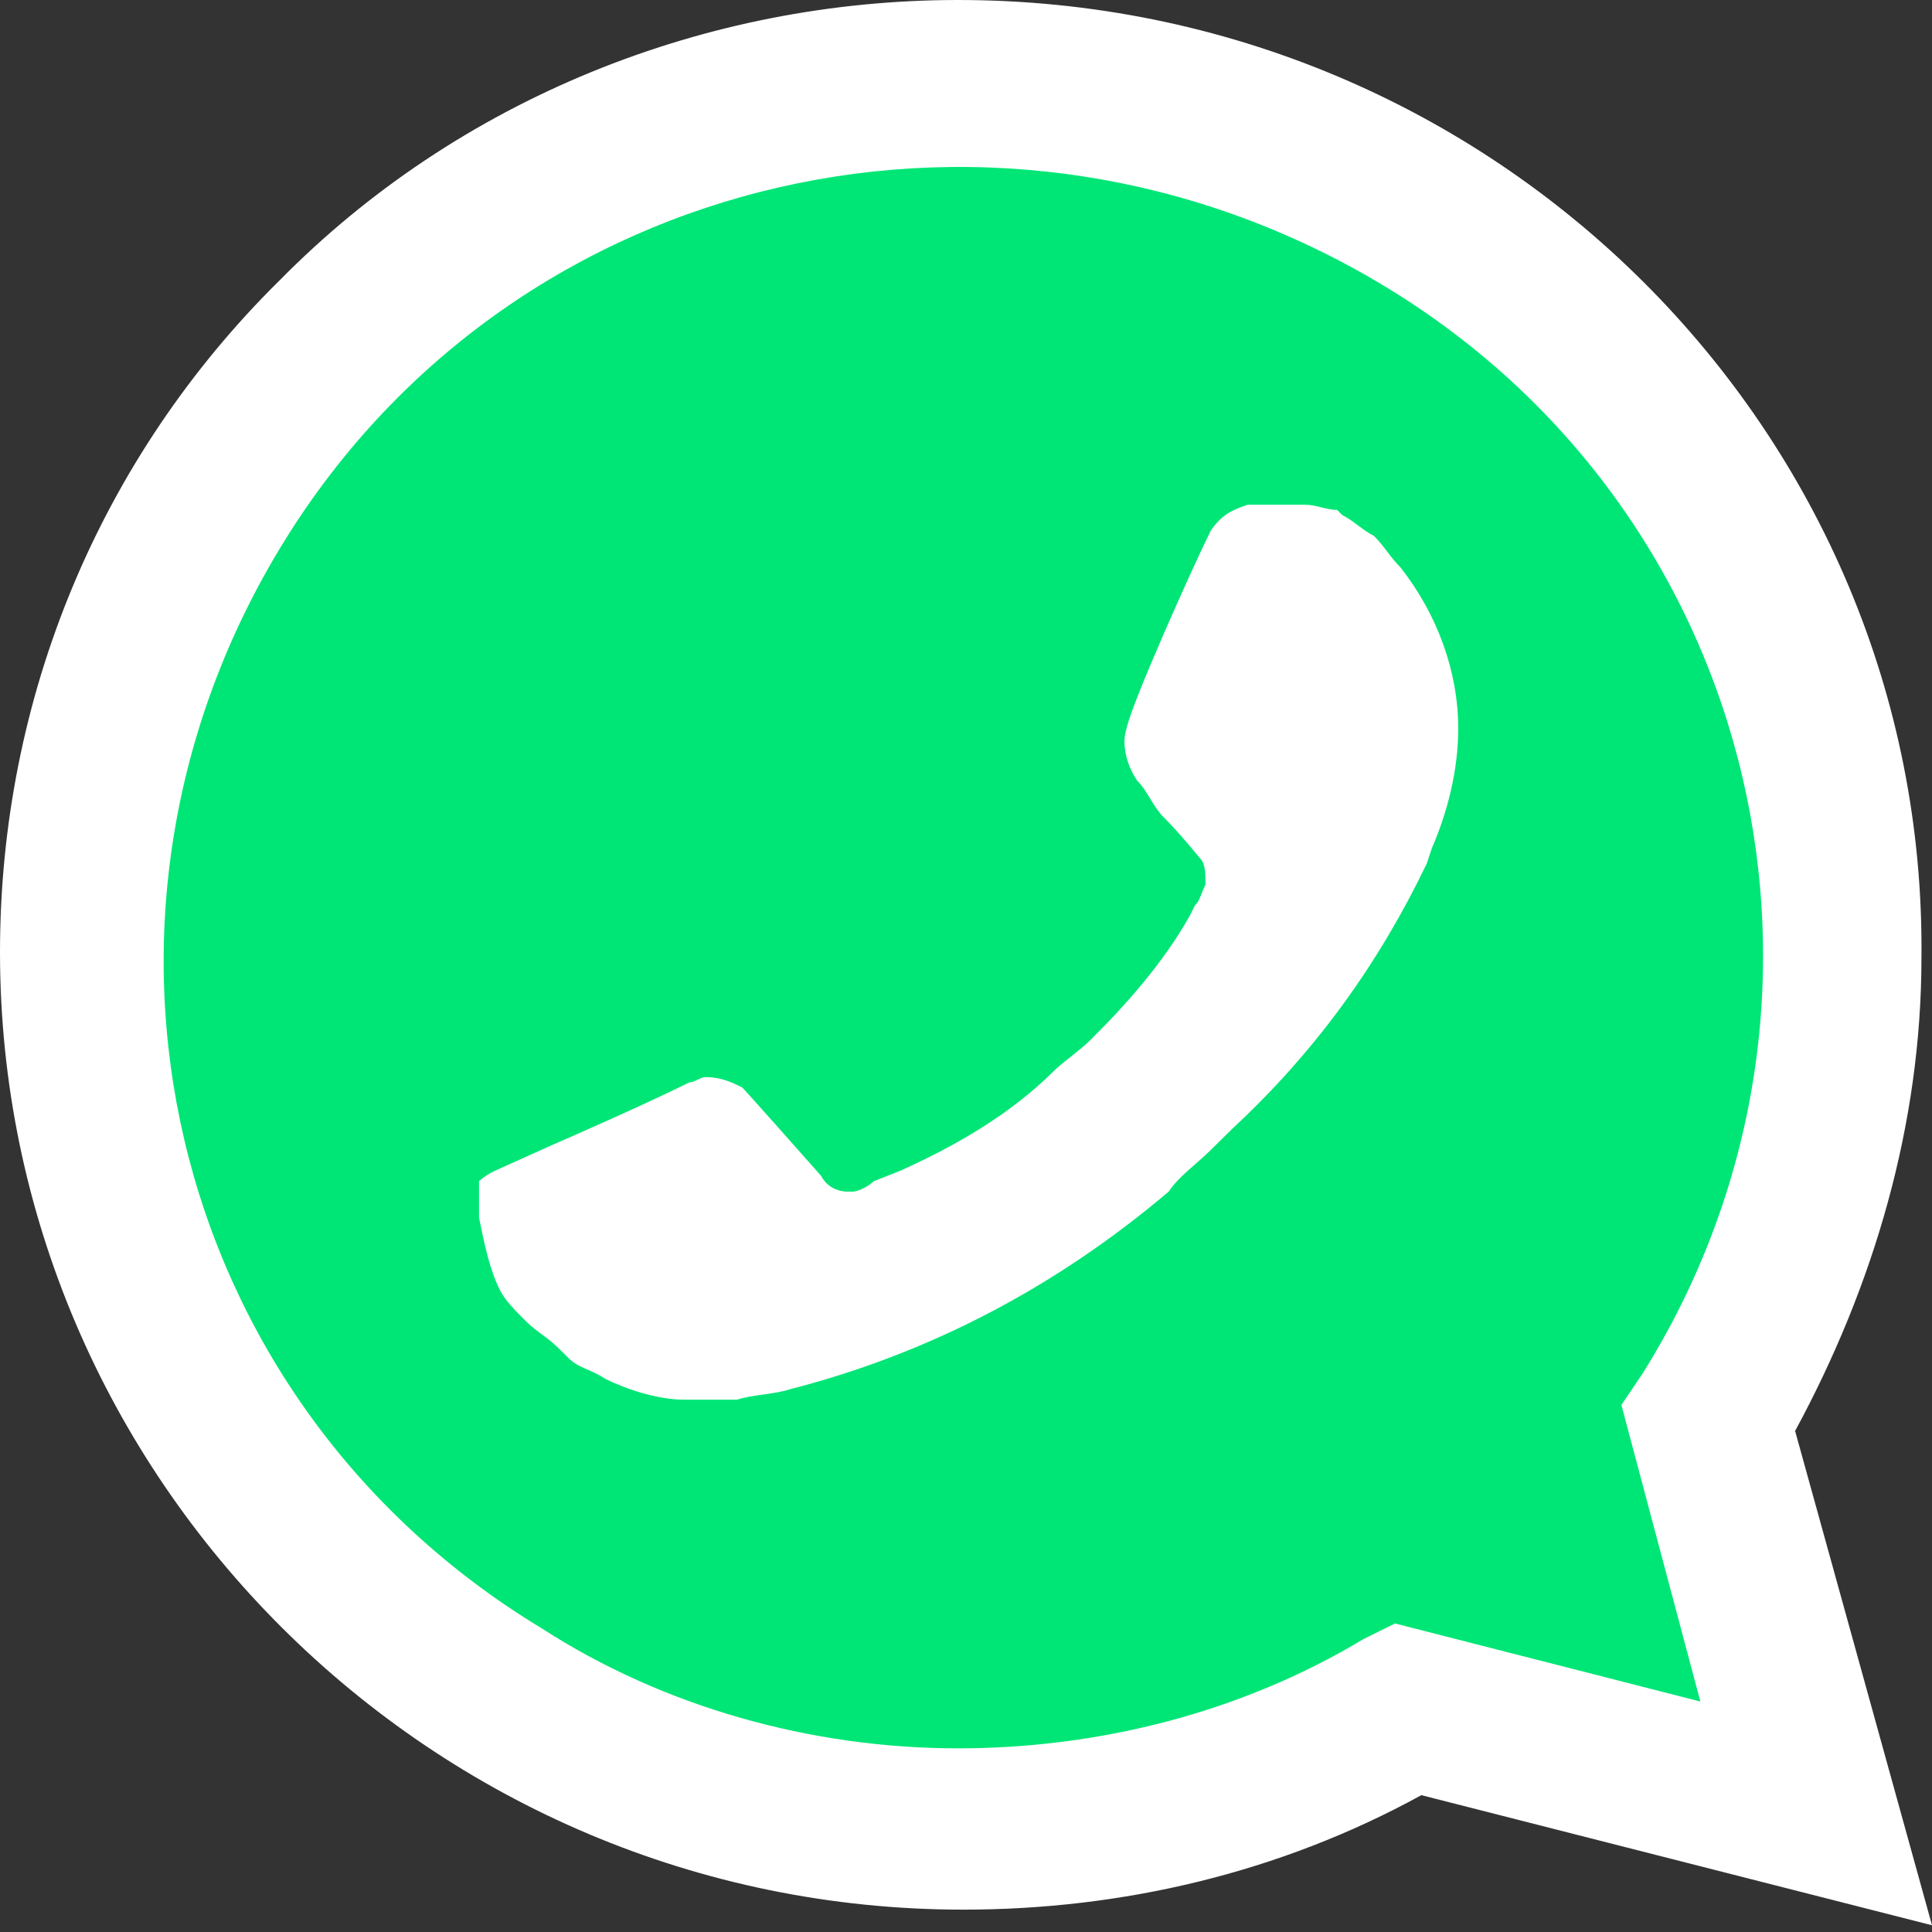 <svg width="35" height="35" viewBox="0 0 35 35" fill="none" xmlns="http://www.w3.org/2000/svg">
<rect x="0" y="0" width="35" height="35" fill="#333333" stroke="none"/>
<path d="M25.749 29.976L25.177 30.259C22.793 31.673 20.123 32.333 17.452 32.333C9.06 32.333 2.193 25.546 2.193 17.25C2.193 13.291 3.815 9.427 6.676 6.599C9.537 3.771 13.352 2.168 17.452 2.168C25.845 2.168 32.711 8.955 32.616 17.345C32.616 20.173 31.758 22.906 30.327 25.263L29.946 25.828L31.471 31.39L25.749 29.976Z" fill="#00E676"/>
<path d="M5.055 5.09C8.297 1.791 12.779 0 17.357 0C27.084 0 34.905 7.824 34.809 17.345C34.809 20.361 33.951 23.283 32.52 25.923L35 34.878L25.749 32.521C23.174 33.935 20.314 34.595 17.452 34.595C7.82 34.595 0 26.771 0 17.25C0 12.632 1.812 8.295 5.054 5.09H5.055ZM17.357 31.673C19.932 31.673 22.507 31.013 24.7 29.694L25.273 29.411L30.804 30.825L29.373 25.452L29.755 24.886C33.951 18.193 31.948 9.332 25.082 5.184C18.215 1.037 9.346 3.016 5.15 9.804C0.954 16.59 2.956 25.357 9.823 29.505C12.016 30.919 14.687 31.673 17.357 31.673V31.673ZM8.965 21.21L10.014 20.738C10.014 20.738 11.539 20.078 12.493 19.607C12.589 19.607 12.684 19.513 12.779 19.513C13.066 19.513 13.256 19.607 13.447 19.701C13.447 19.701 13.542 19.796 14.877 21.304C14.973 21.492 15.164 21.587 15.354 21.587H15.45C15.545 21.587 15.736 21.492 15.831 21.398L16.308 21.21C17.357 20.738 18.311 20.173 19.074 19.419C19.264 19.23 19.55 19.042 19.741 18.853C20.409 18.193 21.076 17.439 21.553 16.591L21.648 16.402C21.744 16.308 21.744 16.214 21.839 16.025C21.839 15.837 21.839 15.648 21.744 15.554C21.744 15.554 21.362 15.082 21.076 14.8C20.886 14.611 20.79 14.328 20.599 14.14C20.409 13.857 20.313 13.48 20.409 13.197C20.504 12.726 21.648 10.181 21.934 9.615C22.125 9.332 22.316 9.238 22.602 9.144H23.651C23.842 9.144 24.033 9.238 24.223 9.238L24.319 9.332C24.51 9.427 24.7 9.615 24.891 9.709C25.082 9.898 25.177 10.086 25.368 10.275C26.035 11.123 26.417 12.16 26.417 13.197C26.417 13.951 26.226 14.705 25.94 15.365L25.845 15.648C24.986 17.439 23.842 19.042 22.316 20.456L21.934 20.833C21.648 21.115 21.362 21.304 21.172 21.587C19.169 23.284 16.88 24.509 14.305 25.169C14.019 25.263 13.638 25.263 13.351 25.357H12.398C11.921 25.357 11.349 25.169 10.967 24.98C10.681 24.792 10.491 24.792 10.3 24.603L10.109 24.415C9.918 24.226 9.728 24.132 9.537 23.943C9.346 23.755 9.155 23.566 9.06 23.378C8.869 23.001 8.774 22.529 8.678 22.058V21.398C8.678 21.398 8.774 21.304 8.965 21.21Z" fill="white"/>
</svg>

